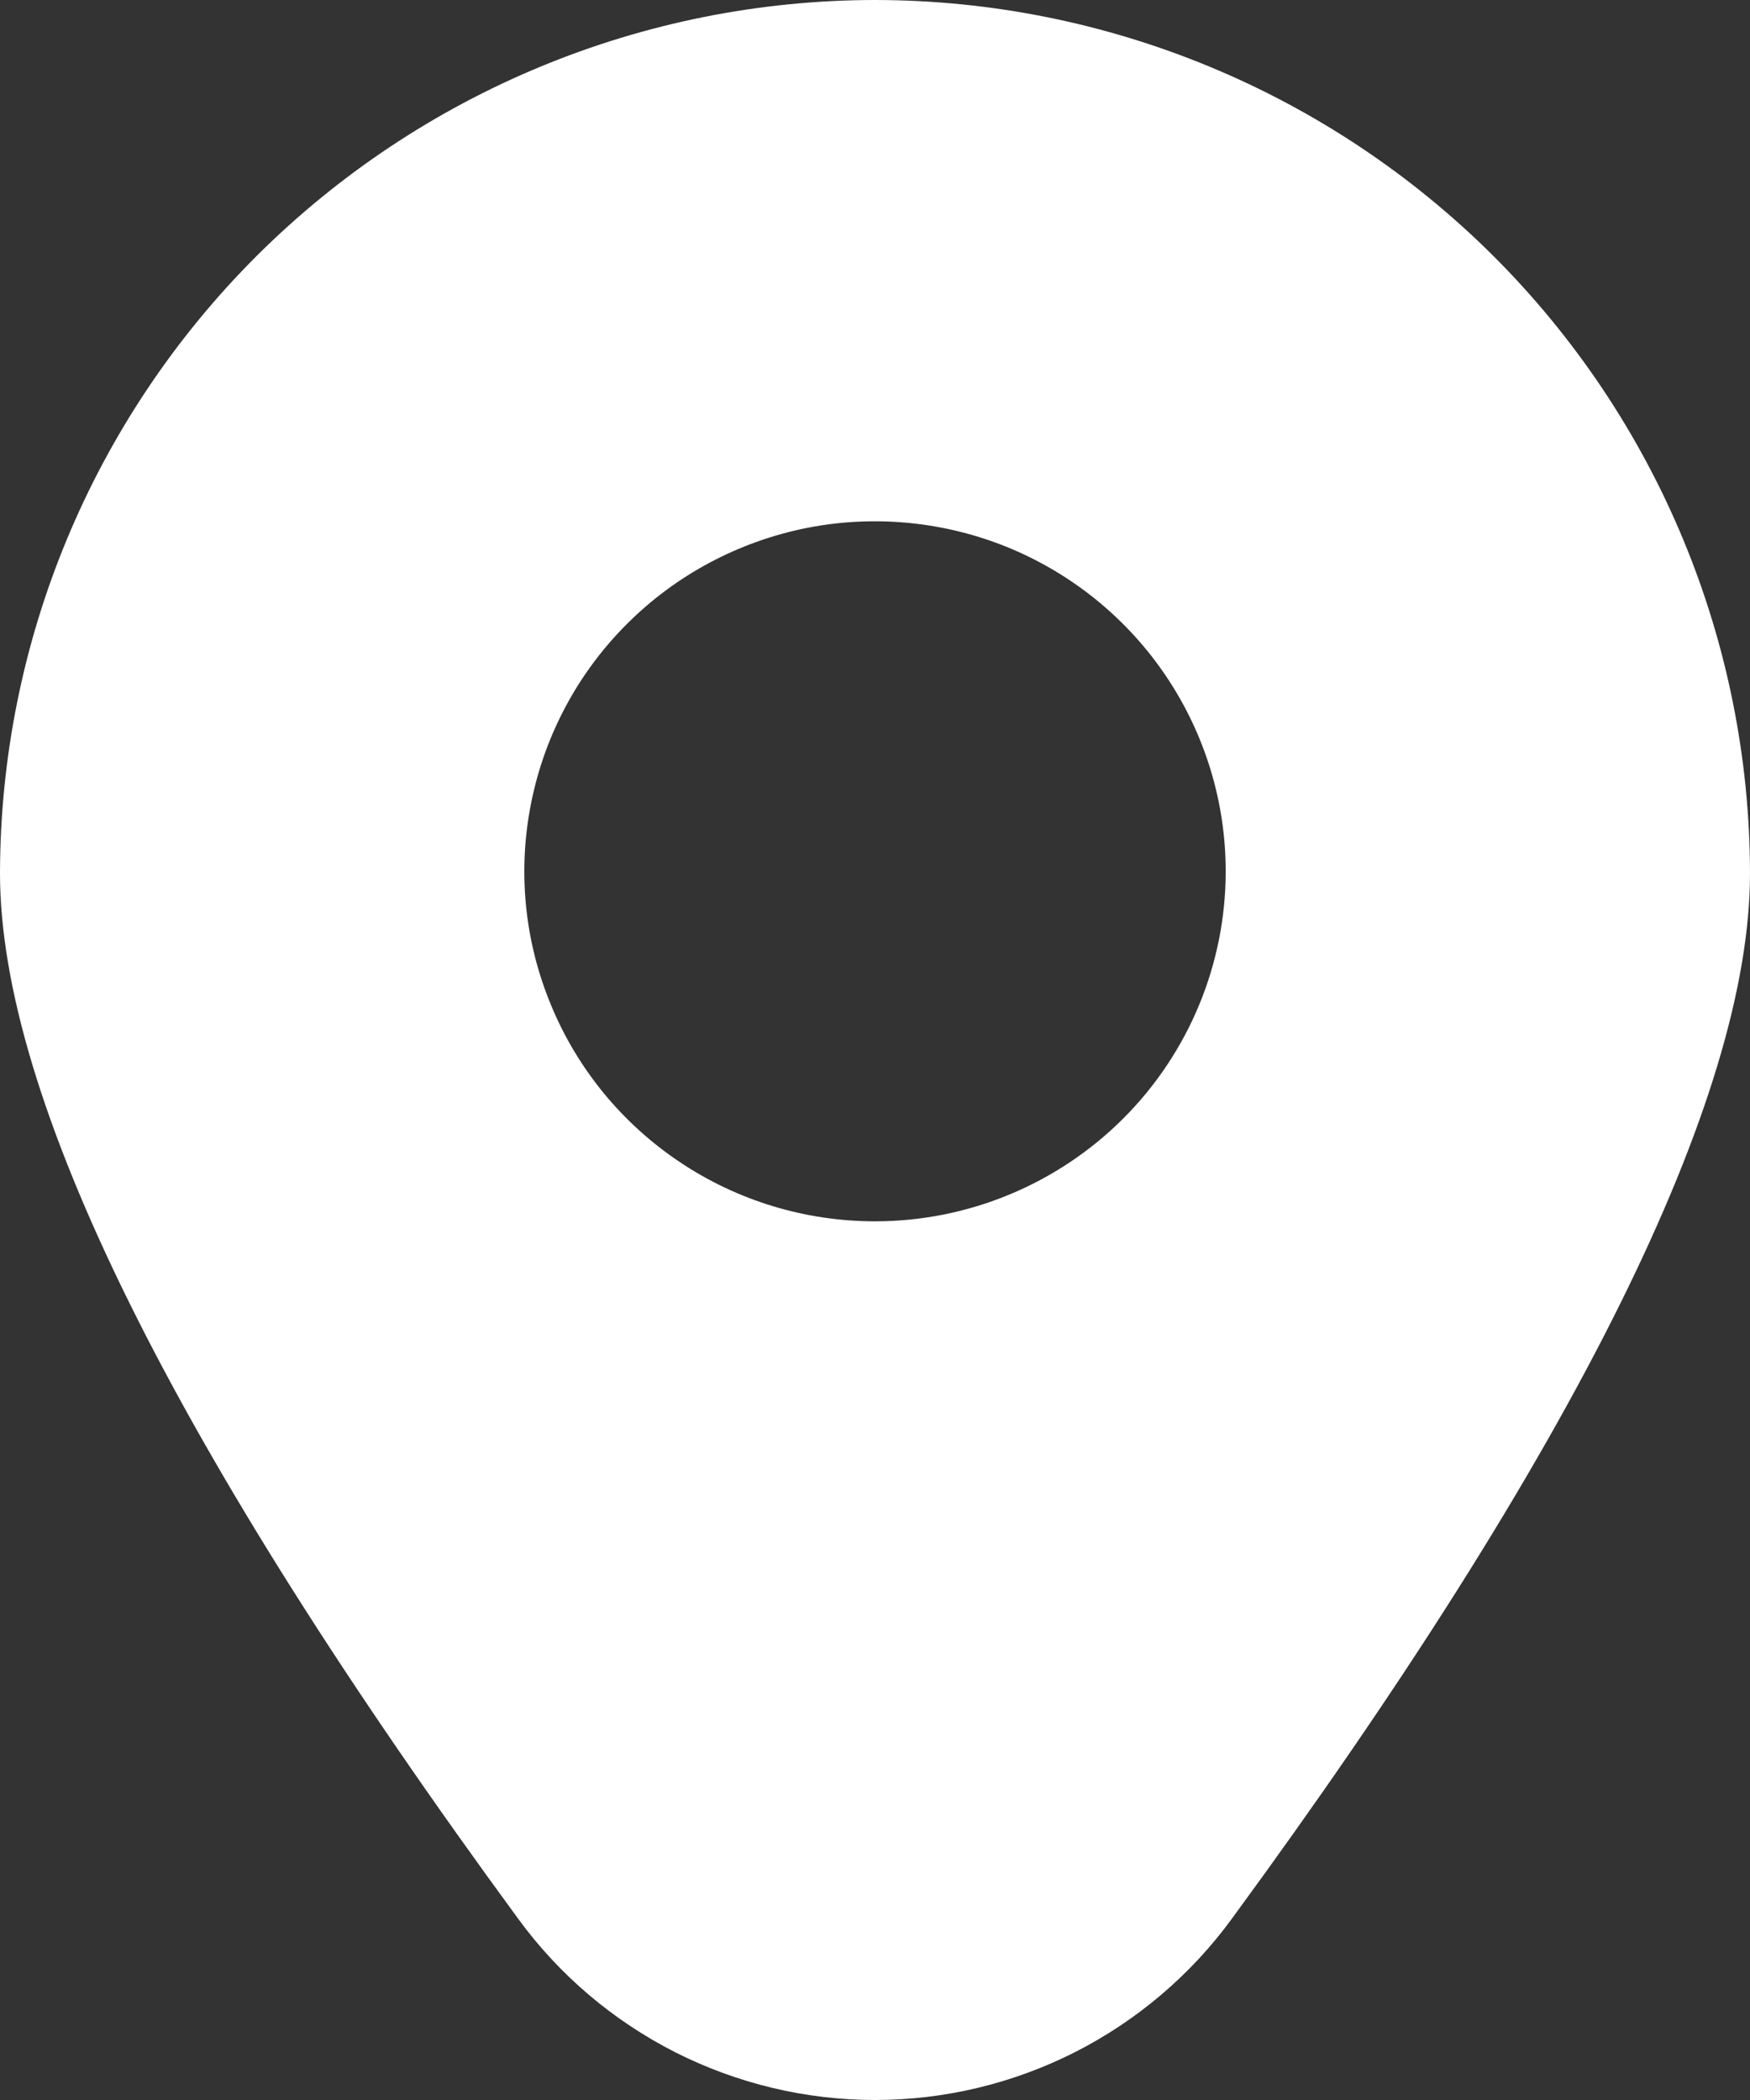 <?xml version="1.0" encoding="UTF-8"?> <svg xmlns="http://www.w3.org/2000/svg" width="10" height="12" viewBox="0 0 10 12" fill="none"><rect x="0" y="0" width="10" height="12" fill="#333333" stroke="none"/><path d="M5 0C3.674 0.001 2.404 0.528 1.466 1.463C0.529 2.399 0.002 3.667 0 4.99C0 6.275 0.997 8.286 2.963 10.967C3.197 11.287 3.504 11.547 3.858 11.727C4.212 11.906 4.603 12 5 12C5.397 12 5.788 11.906 6.142 11.727C6.496 11.547 6.803 11.287 7.037 10.967C9.003 8.286 10 6.275 10 4.99C9.998 3.667 9.471 2.399 8.534 1.463C7.596 0.528 6.326 0.001 5 0ZM5 6.979C4.604 6.979 4.216 6.862 3.887 6.642C3.557 6.422 3.3 6.11 3.149 5.744C2.997 5.379 2.957 4.977 3.035 4.589C3.112 4.201 3.303 3.844 3.583 3.565C3.863 3.285 4.22 3.095 4.609 3.017C4.998 2.94 5.401 2.98 5.767 3.131C6.133 3.283 6.446 3.539 6.666 3.868C6.886 4.197 7.004 4.583 7.004 4.979C7.004 5.509 6.793 6.018 6.417 6.393C6.041 6.768 5.531 6.979 5 6.979Z" fill="white"></path></svg> 